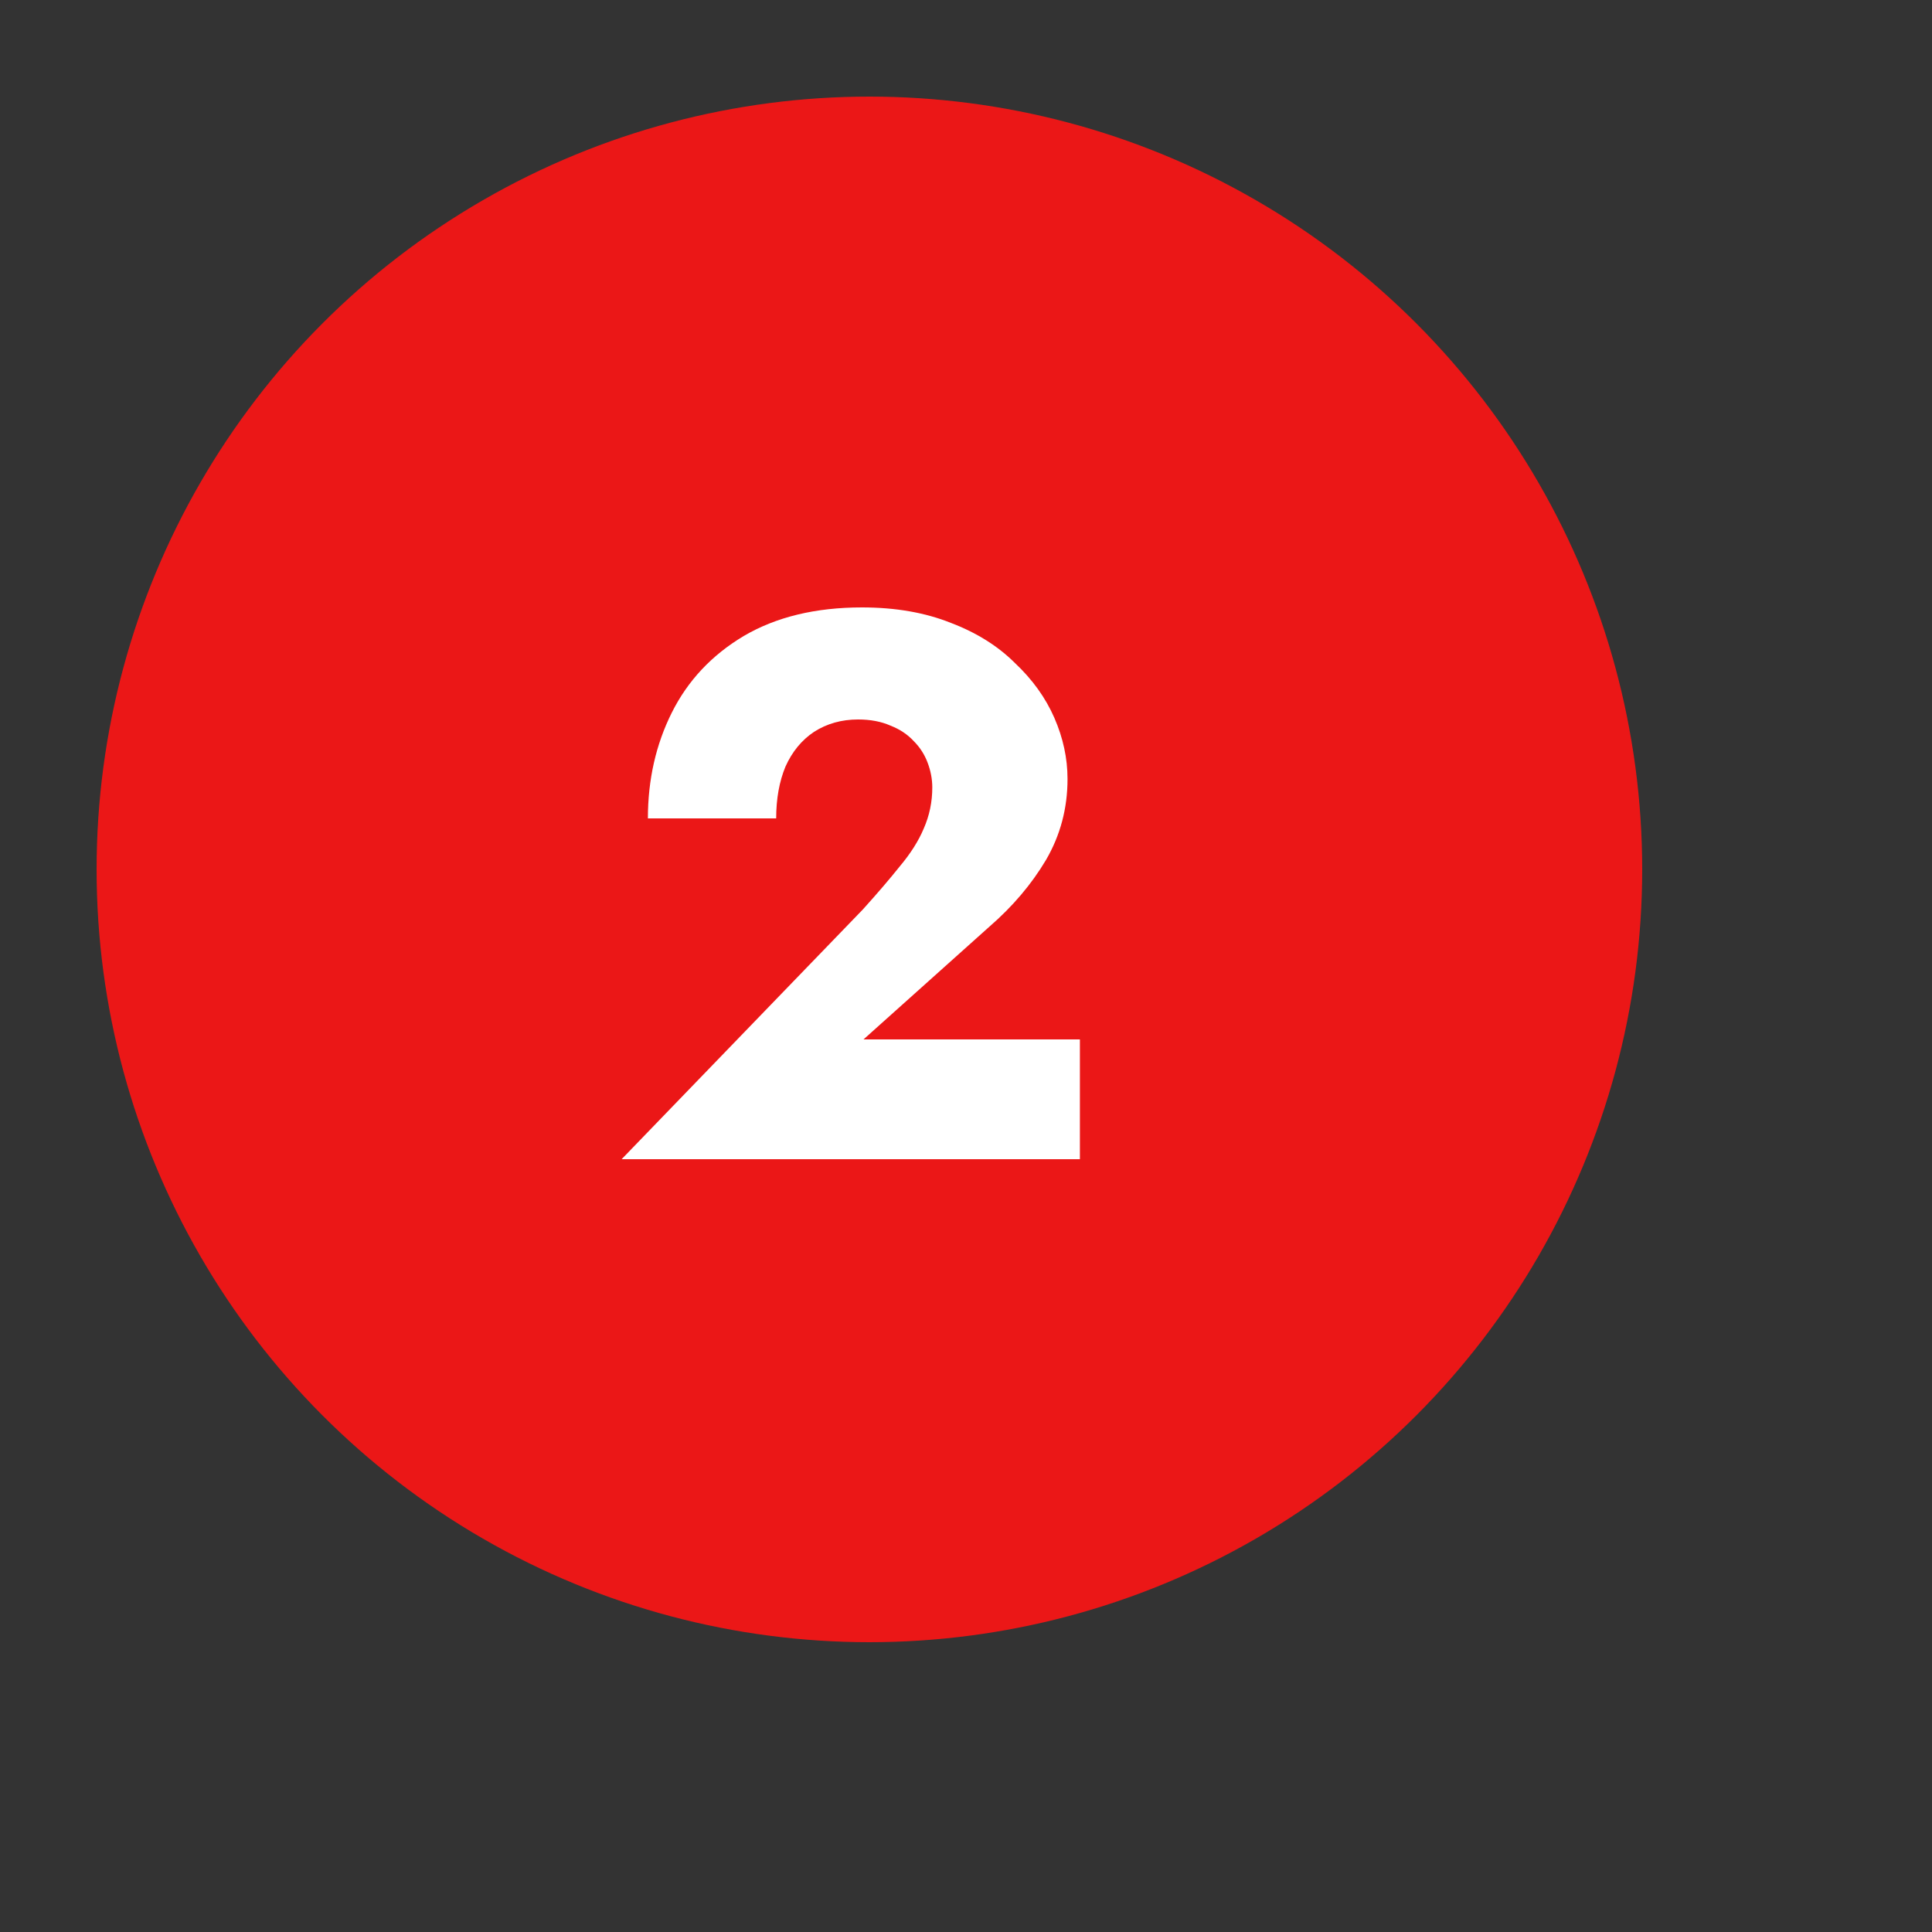 <?xml version="1.0" encoding="UTF-8"?> <svg xmlns="http://www.w3.org/2000/svg" width="100" height="100" viewBox="0 0 100 100" fill="none"><rect x="0" y="0" width="100" height="100" fill="#333333" stroke="none"/> <circle cx="45" cy="45" r="40" fill="#EB1717"></circle> <path d="M32.175 60H55.895V53.8H44.695L51.215 47.96C52.415 46.92 53.388 45.773 54.135 44.52C54.882 43.24 55.255 41.84 55.255 40.32C55.255 39.253 55.028 38.2 54.575 37.16C54.122 36.12 53.442 35.173 52.535 34.32C51.655 33.44 50.548 32.747 49.215 32.24C47.882 31.707 46.348 31.44 44.615 31.44C42.215 31.44 40.175 31.933 38.495 32.92C36.842 33.907 35.602 35.227 34.775 36.88C33.948 38.533 33.535 40.36 33.535 42.36H40.175C40.175 41.347 40.335 40.453 40.655 39.68C41.002 38.907 41.495 38.307 42.135 37.88C42.802 37.453 43.562 37.24 44.415 37.24C45.055 37.24 45.615 37.347 46.095 37.56C46.575 37.747 46.975 38.013 47.295 38.36C47.615 38.68 47.855 39.053 48.015 39.48C48.175 39.907 48.255 40.333 48.255 40.76C48.255 41.507 48.108 42.213 47.815 42.88C47.548 43.52 47.135 44.173 46.575 44.84C46.042 45.507 45.402 46.253 44.655 47.08L32.175 60Z" fill="white"></path> </svg> 